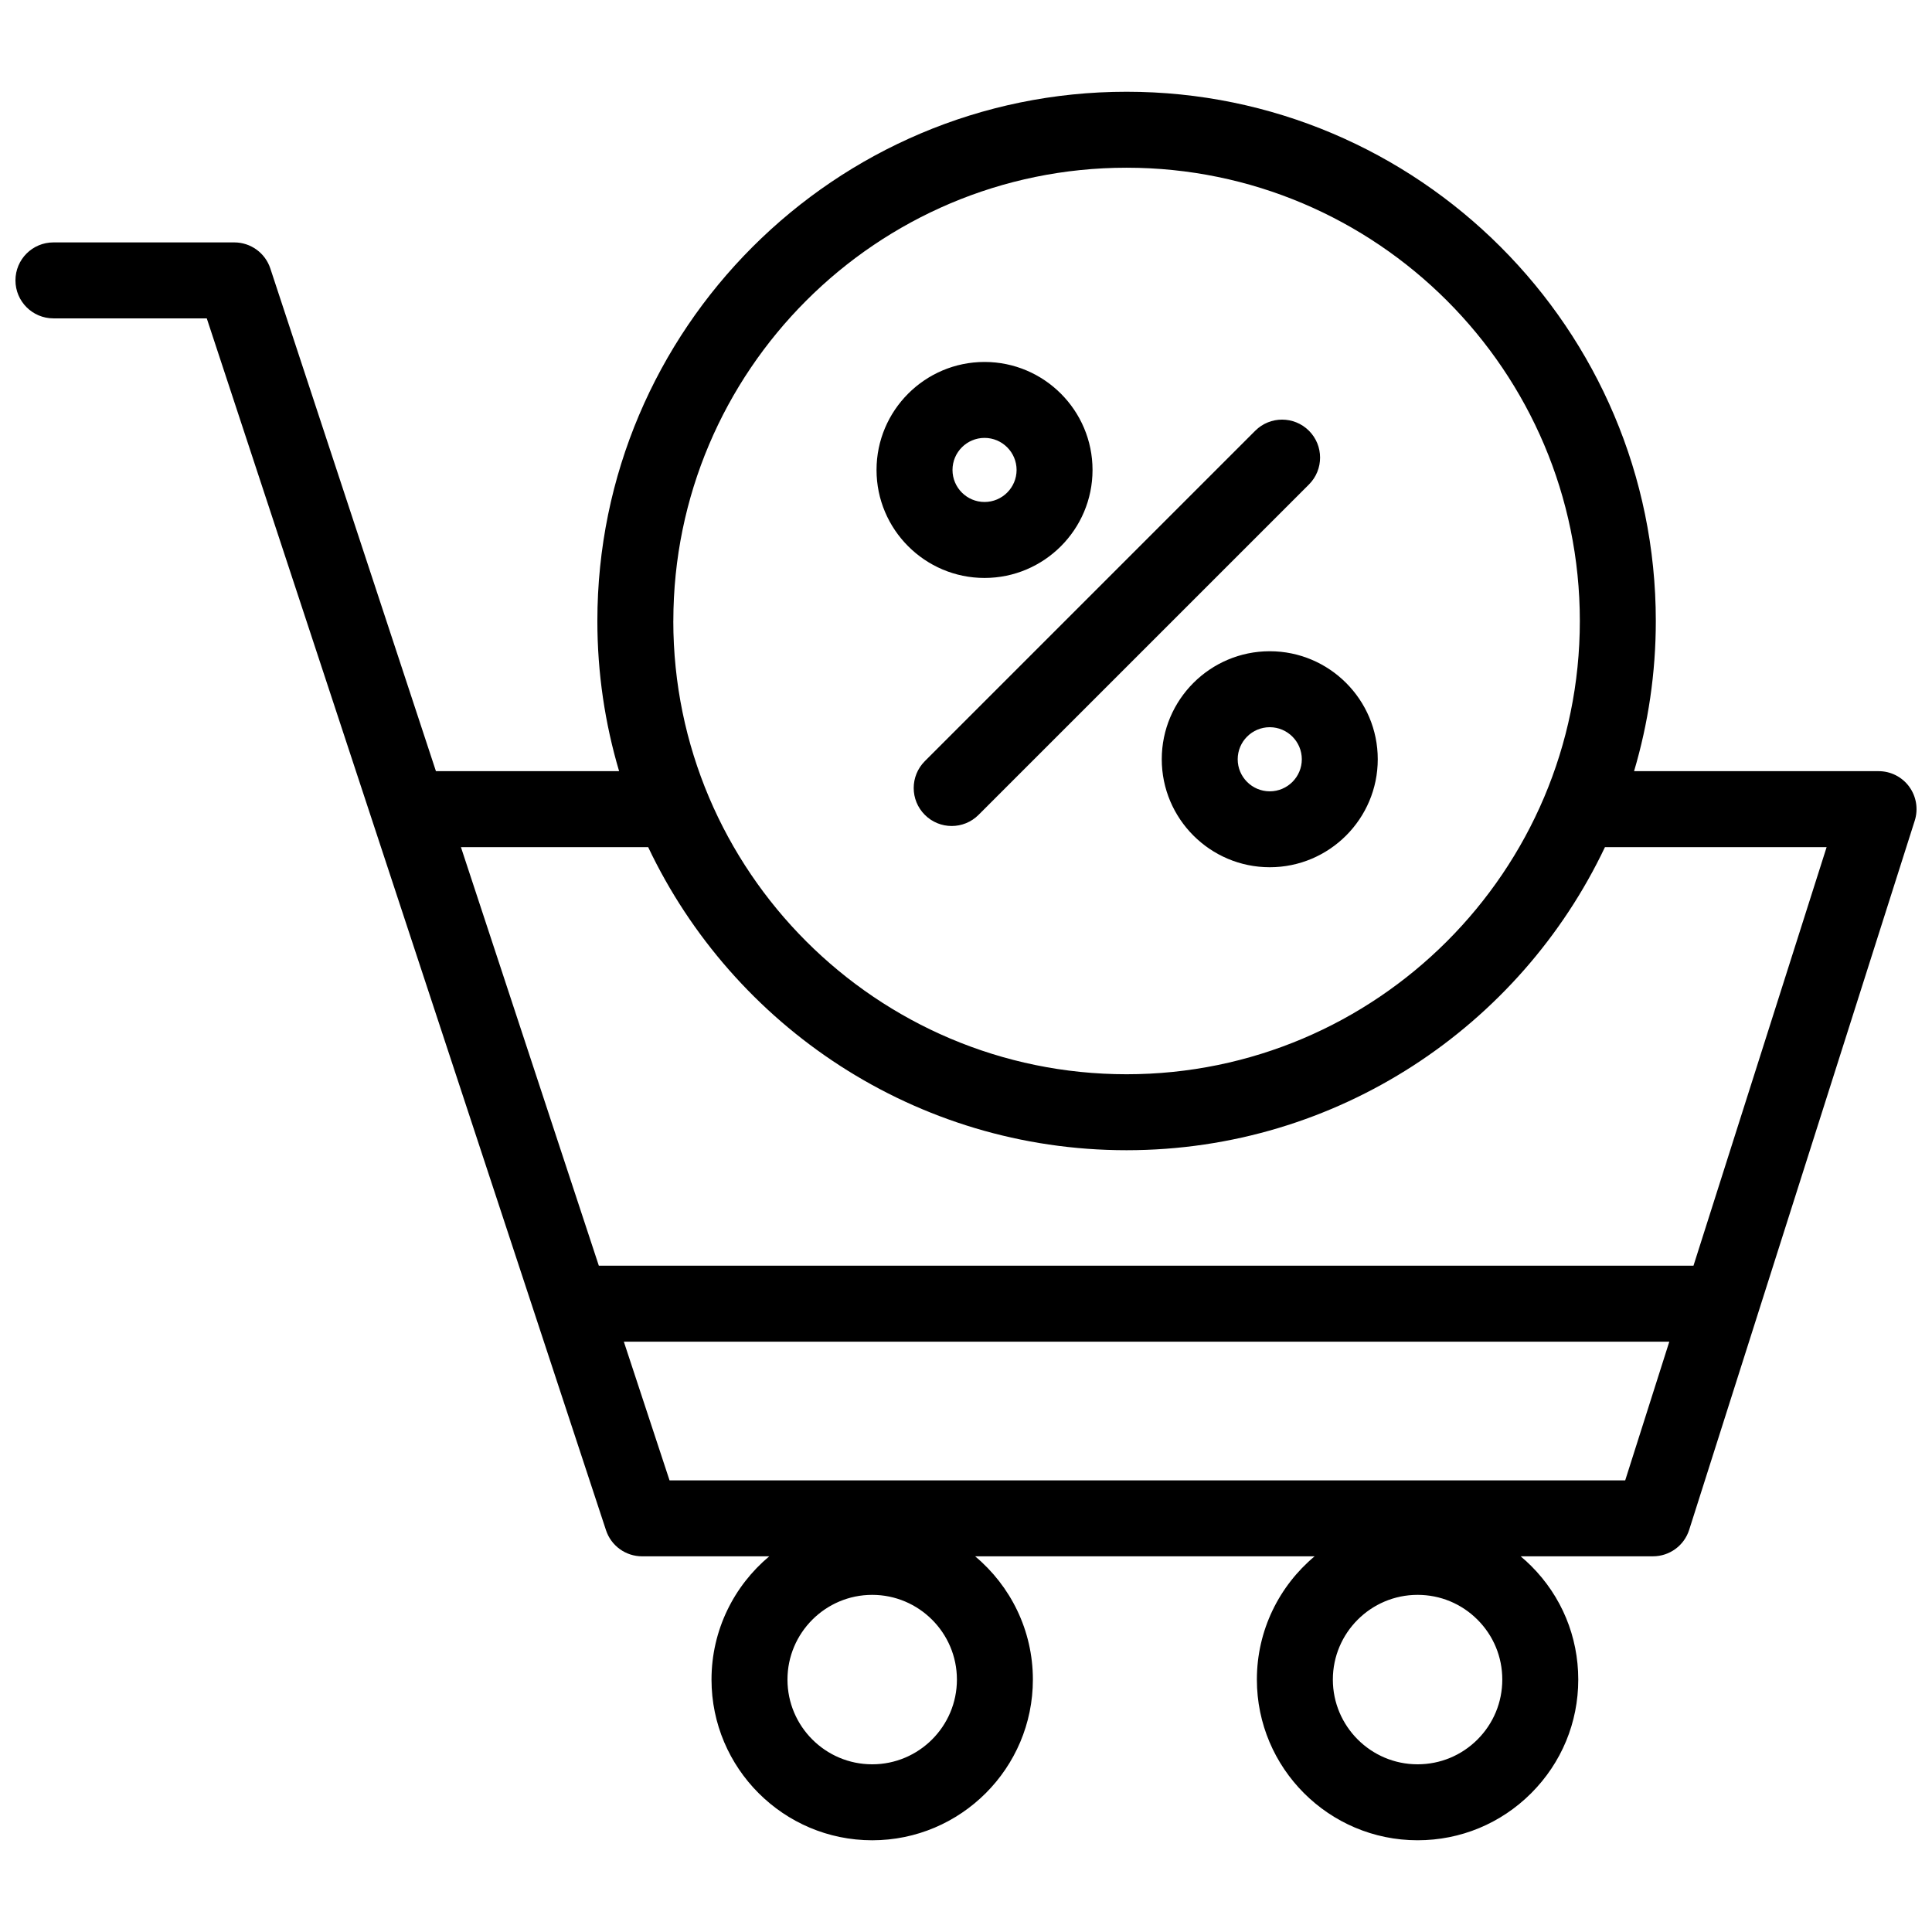 <?xml version="1.0" encoding="UTF-8"?>
<!-- Uploaded to: SVG Repo, www.svgrepo.com, Generator: SVG Repo Mixer Tools -->
<svg width="800px" height="800px" version="1.1" viewBox="144 144 512 512" xmlns="http://www.w3.org/2000/svg">
 <defs>
  <clipPath id="a">
   <path d="m148.09 168h503.81v464h-503.81z"/>
  </clipPath>
 </defs>
 <g clip-path="url(#a)">
  <path d="m389.09 345.71 87.559-87.559c3.93-3.93 10.305-3.93 14.238 0 3.93 3.93 3.93 10.305 0 14.238l-87.562 87.559c-1.965 1.965-4.539 2.949-7.117 2.949s-5.152-0.984-7.117-2.949c-3.934-3.93-3.934-10.301 0-14.238zm91.41-29.125c15.785 0 28.621 12.844 28.621 28.621 0 15.781-12.844 28.621-28.621 28.621-15.785 0-28.621-12.844-28.621-28.621s12.836-28.621 28.621-28.621zm0 20.133c-4.68 0-8.496 3.809-8.496 8.496 0 4.68 3.809 8.496 8.496 8.496 4.68 0 8.496-3.809 8.496-8.496-0.004-4.688-3.816-8.496-8.496-8.496zm-104.21-68.176c0-15.785 12.844-28.621 28.621-28.621 15.785 0 28.621 12.844 28.621 28.621 0 15.785-12.844 28.621-28.621 28.621s-28.621-12.84-28.621-28.621zm20.133 0c0 4.68 3.809 8.488 8.488 8.488 4.68 0 8.496-3.809 8.496-8.488 0-4.68-3.809-8.496-8.496-8.496-4.68 0.004-8.488 3.812-8.488 8.496zm253.54 83.945c1.895 2.59 2.438 5.934 1.465 8.992l-41.656 130.97c-0.004 0.02-0.016 0.039-0.02 0.066l-18.102 56.91c-1.328 4.176-5.211 7.012-9.594 7.012h-35.074c0.961 0.805 1.898 1.652 2.801 2.555 8.047 8.039 12.473 18.738 12.473 30.113s-4.43 22.066-12.473 30.113c-8.039 8.039-18.738 12.473-30.113 12.473-23.484 0-42.586-19.105-42.586-42.582 0-13.109 5.953-24.848 15.301-32.668h-89.965c9.344 7.82 15.305 19.559 15.305 32.668 0 23.484-19.105 42.586-42.582 42.586-23.484 0-42.586-19.105-42.586-42.586 0-13.109 5.961-24.848 15.305-32.668h-33.703c-4.348 0-8.203-2.785-9.562-6.918l-105.8-321.15h-40.637c-5.559 0-10.066-4.508-10.066-10.066 0-5.559 4.508-10.066 10.066-10.066h47.922c4.348 0 8.203 2.785 9.562 6.918l43.883 133.21h48.543c-3.742-12.625-5.762-25.988-5.762-39.805 0-77.336 62.914-140.25 140.25-140.25 77.336 0 140.25 62.914 140.25 140.25 0 13.824-2.019 27.18-5.762 39.805h64.801c3.203-0.008 6.227 1.523 8.121 4.117zm-252.37 236.62c0-12.379-10.07-22.453-22.453-22.453-12.379 0-22.453 10.078-22.453 22.453 0 12.383 10.07 22.453 22.453 22.453 12.383 0.004 22.453-10.066 22.453-22.453zm144.53 0c0-6-2.336-11.637-6.574-15.879-4.242-4.242-9.879-6.574-15.875-6.574-12.383 0-22.453 10.07-22.453 22.453 0 12.379 10.078 22.453 22.453 22.453 5.996 0 11.637-2.336 15.879-6.574 4.234-4.242 6.57-9.883 6.57-15.879zm-219.69-280.54c0 66.23 53.883 120.12 120.12 120.12 66.23 0 120.12-53.883 120.12-120.12 0-66.238-53.887-120.12-120.12-120.12-66.23 0-120.11 53.883-120.11 120.12zm263.95 190.99h-277.06l12.113 36.758 253.26-0.004zm41.688-131.05h-58.746c-22.516 47.434-70.875 80.312-126.78 80.312-55.902 0-104.26-32.879-126.77-80.312h-49.621l36.543 110.92h290.09z"/>
 </g>
</svg>